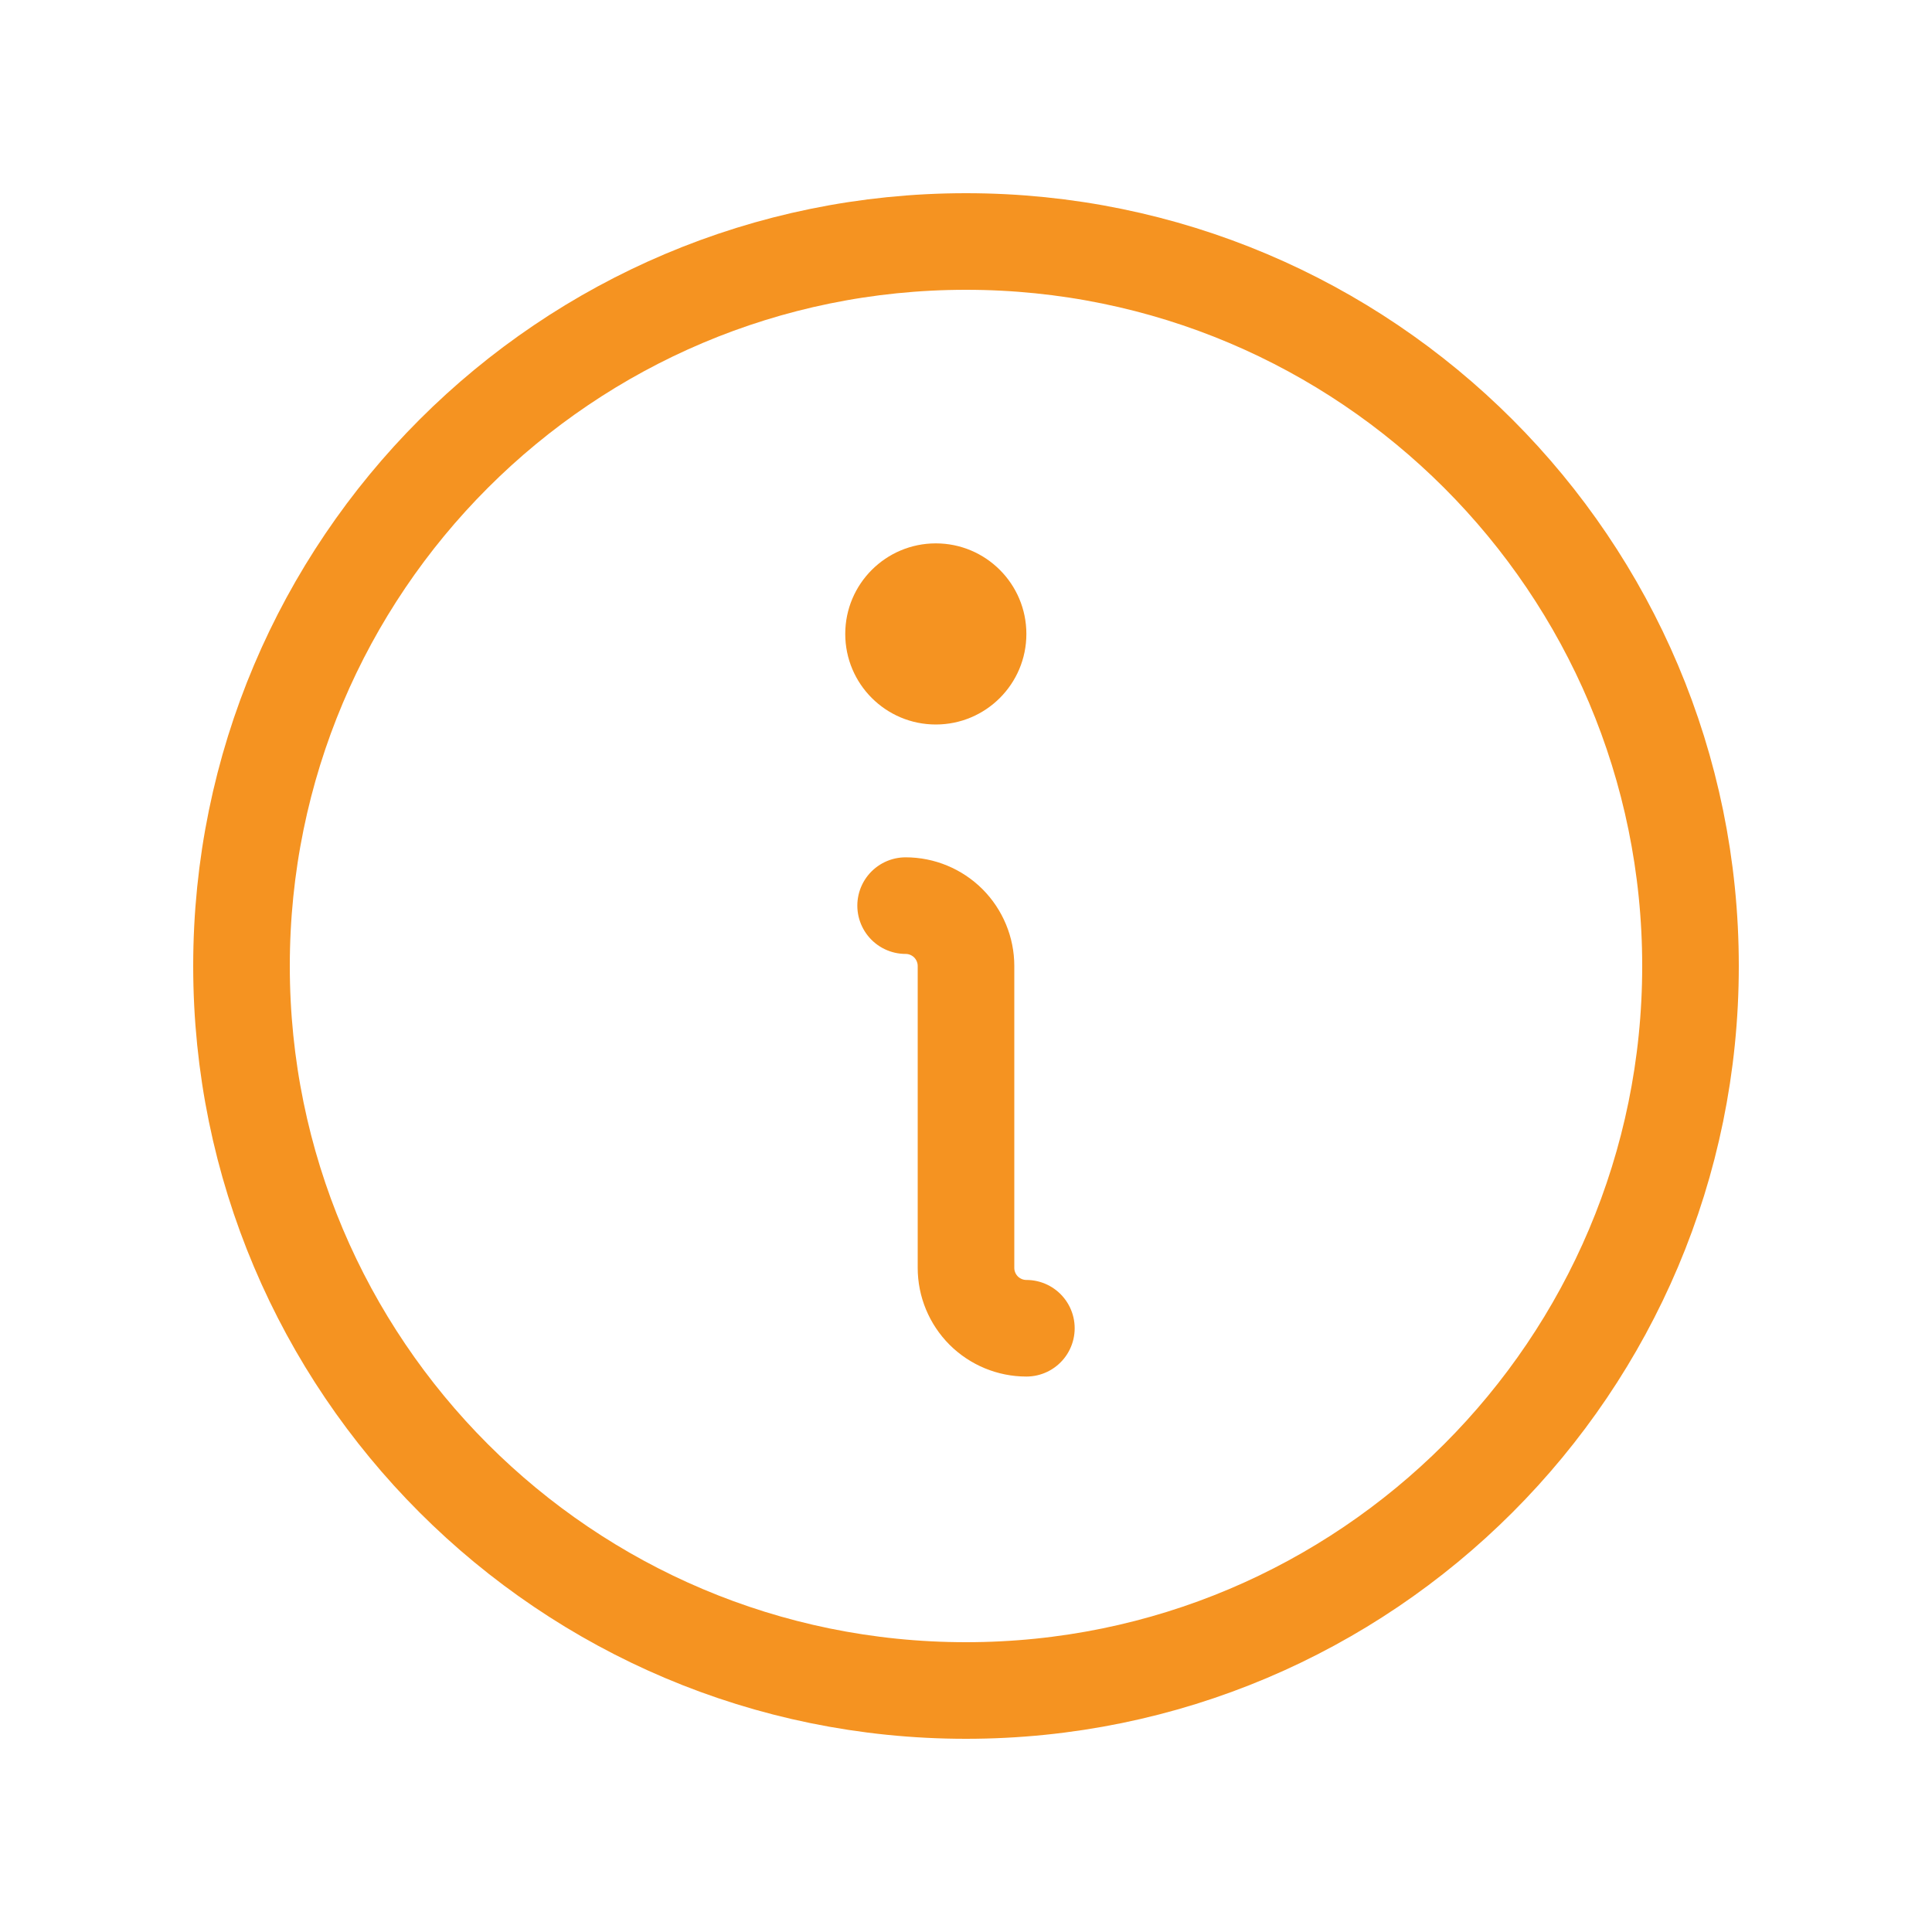 <svg width="40" height="40" viewBox="0 0 40 40" fill="none" xmlns="http://www.w3.org/2000/svg">
<g clip-path="url(#clip0_10484_6844)">
<path d="M20 35C28.284 35 35 28.284 35 20C35 11.716 28.284 5 20 5C11.716 5 5 11.716 5 20C5 28.284 11.716 35 20 35Z" stroke="#F59321" stroke-width="2" stroke-linecap="round" stroke-linejoin="round"/>
<path d="M18.75 18.75C19.081 18.75 19.399 18.882 19.634 19.116C19.868 19.351 20 19.669 20 20V26.25C20 26.581 20.132 26.899 20.366 27.134C20.601 27.368 20.919 27.5 21.25 27.5" stroke="#F59321" stroke-width="2" stroke-linecap="round" stroke-linejoin="round"/>
<path d="M19.375 15C20.41 15 21.25 14.161 21.25 13.125C21.25 12.089 20.41 11.25 19.375 11.25C18.34 11.25 17.5 12.089 17.5 13.125C17.5 14.161 18.34 15 19.375 15Z" fill="#F59321"/>
</g>
<defs>
<clipPath id="clip0_10484_6844">
<rect width="40" height="40" fill="white"/>
</clipPath>
</defs>
</svg>
